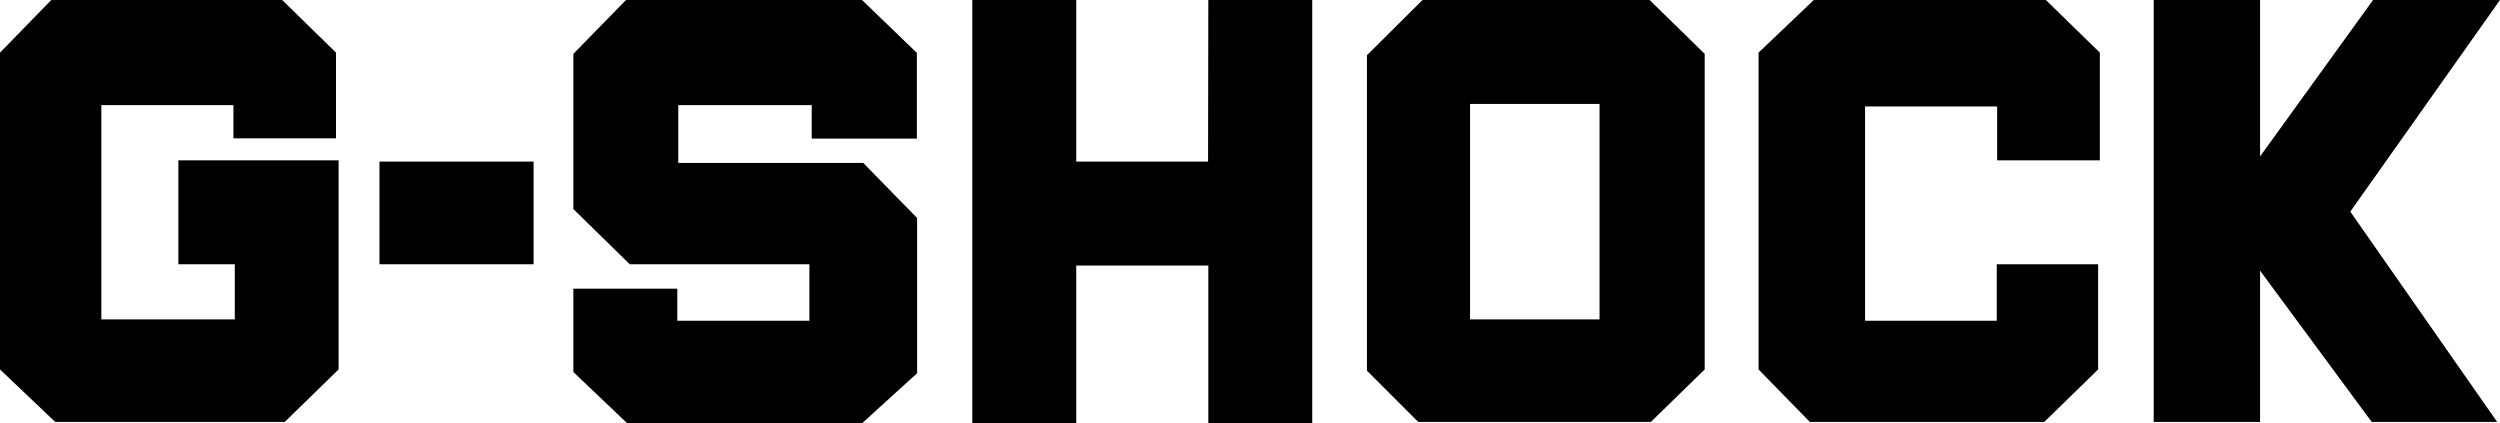 <svg xmlns="http://www.w3.org/2000/svg" width="204.23" height="34.58" viewBox="0 0 204.23 34.58"><g id="レイヤー_2" data-name="レイヤー 2"><g id="レイヤー_1-2" data-name="レイヤー 1"><path d="M14.57,13.1H27.66V30.18l-4.4,4.29H4.51L0,30.18V4.3L4.19,0H23.05l4.4,4.3v7H19.07V8.59H8.28v17.5h10.9v-4.5H14.57ZM31,21.59H43.59V13.2H31Zm24.41-8.28V8.59h10.9v2.73h8.59v-7L70.42,0H51.14l-4.3,4.4V17.08l4.61,4.51H66.12V26.2H55.33V23.58H46.84v6.81l4.4,4.19H70.42l4.5-4.09V17.81l-4.4-4.5Zm43.28-.11H87.92V0H79.43V34.58h8.49V21.69H98.71V34.58h8.49V0H98.71ZM134.76,0l4.5,4.4V30.18l-4.4,4.29h-19l-4.19-4.19V4.51L116.21,0Zm-4.09,8.49H120.09v17.6h10.58ZM148.17,0l-4.51,4.3V30.18l4.19,4.29H167l4.4-4.29V21.59h-8.28V26.2H152.36V8.7h10.79v4.4h8.39V4.3L167.13,0Zm56.06,0H193.86l-9.23,12.78V0h-8.69V34.47h8.69V22.11l9.12,12.36H204L192,17.29,204.23,0Z"/></g></g></svg>